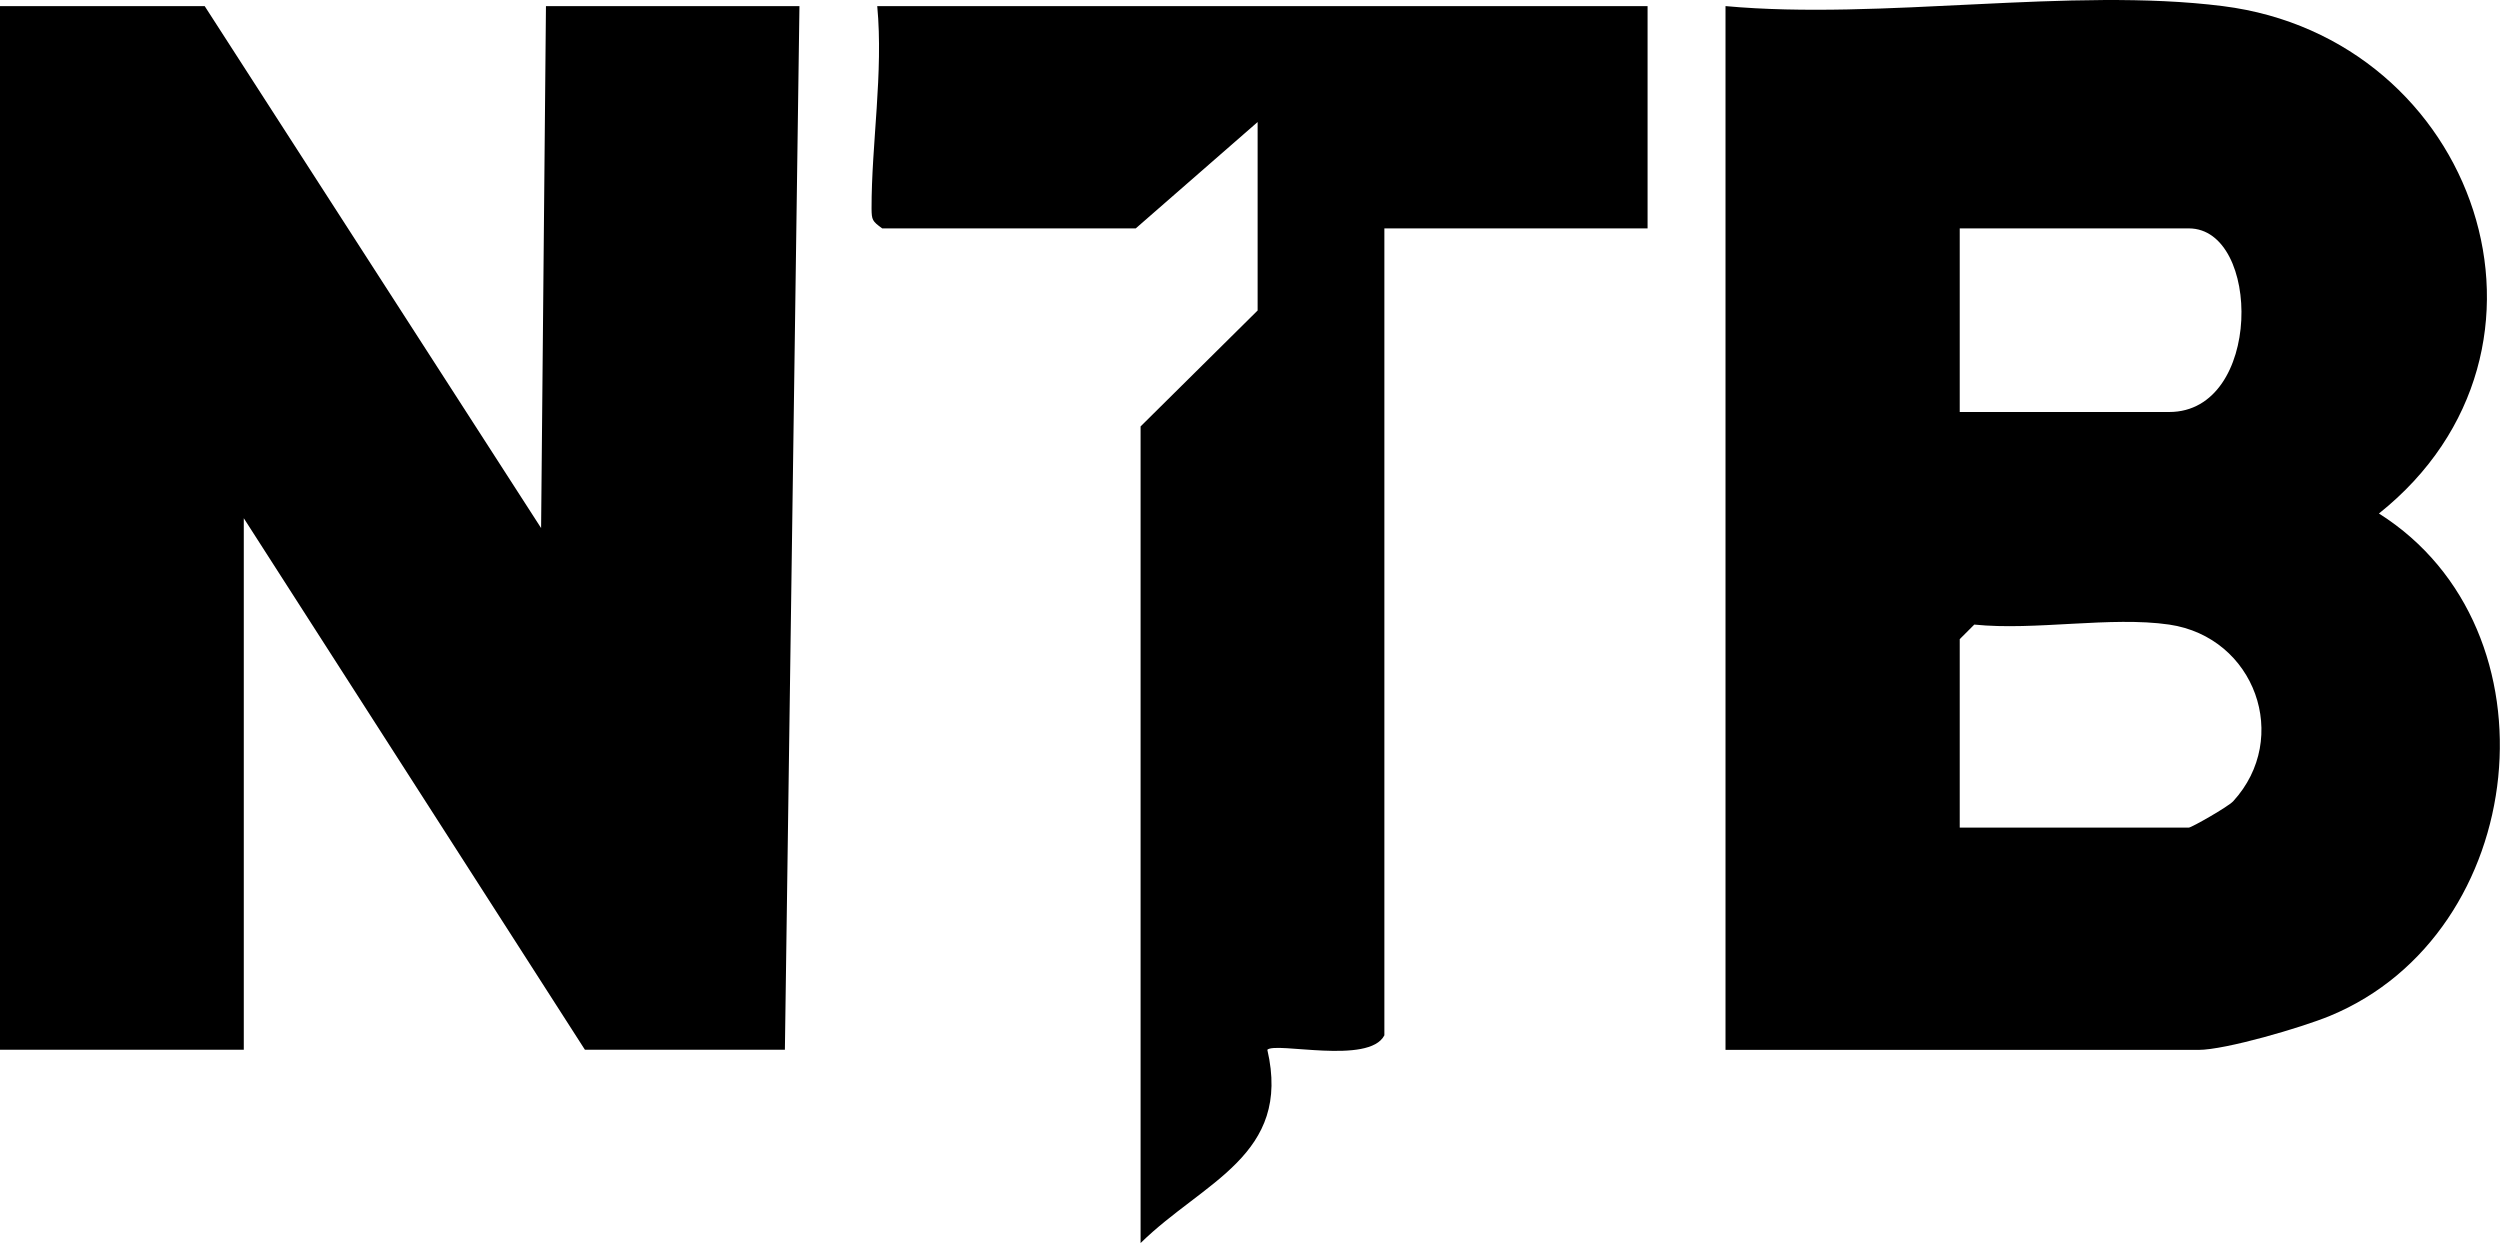<?xml version="1.0" encoding="UTF-8"?>
<svg id="Layer_2" data-name="Layer 2" xmlns="http://www.w3.org/2000/svg" viewBox="0 0 180.28 89.64">
  <g id="Layer_1-2" data-name="Layer 1">
    <g>
      <polygon points="14.76 .44 39.02 38.08 39.37 .44 57.65 .44 56.6 75.7 42.18 75.7 17.58 37.37 17.58 75.7 0 75.7 0 .44 14.76 .44"/>
      <path d="M160.29.44c18.32,2.31,26.08,24.77,11.26,36.59,13.24,8.35,10.88,30.27-3.54,36.23-2.04.84-7.53,2.45-9.48,2.45h-34.1V.44c11.23,1.03,24.93-1.38,35.86,0ZM141.31,29.71h15.12c6.73,0,6.65-13.24,1.41-13.24h-16.52v13.24ZM156.43,45.04c-4.21-.61-9.68.45-14.06,0l-1.05,1.05v13.59h16.52c.19,0,2.83-1.5,3.2-1.9,4.18-4.56,1.58-11.83-4.61-12.74Z"/>
      <path d="M118.81.44v16.03h-18.98v58.19c-1.1,2.14-7.84.45-8.44,1.04,1.77,7.62-4.62,9.5-9.14,13.94V30.75l8.44-8.36v-13.59l-8.79,7.67h-18.28c-.72-.52-.76-.61-.77-1.42-.01-4.66.86-9.82.41-14.61h55.54Z"/>
    </g>
  </g>
</svg>